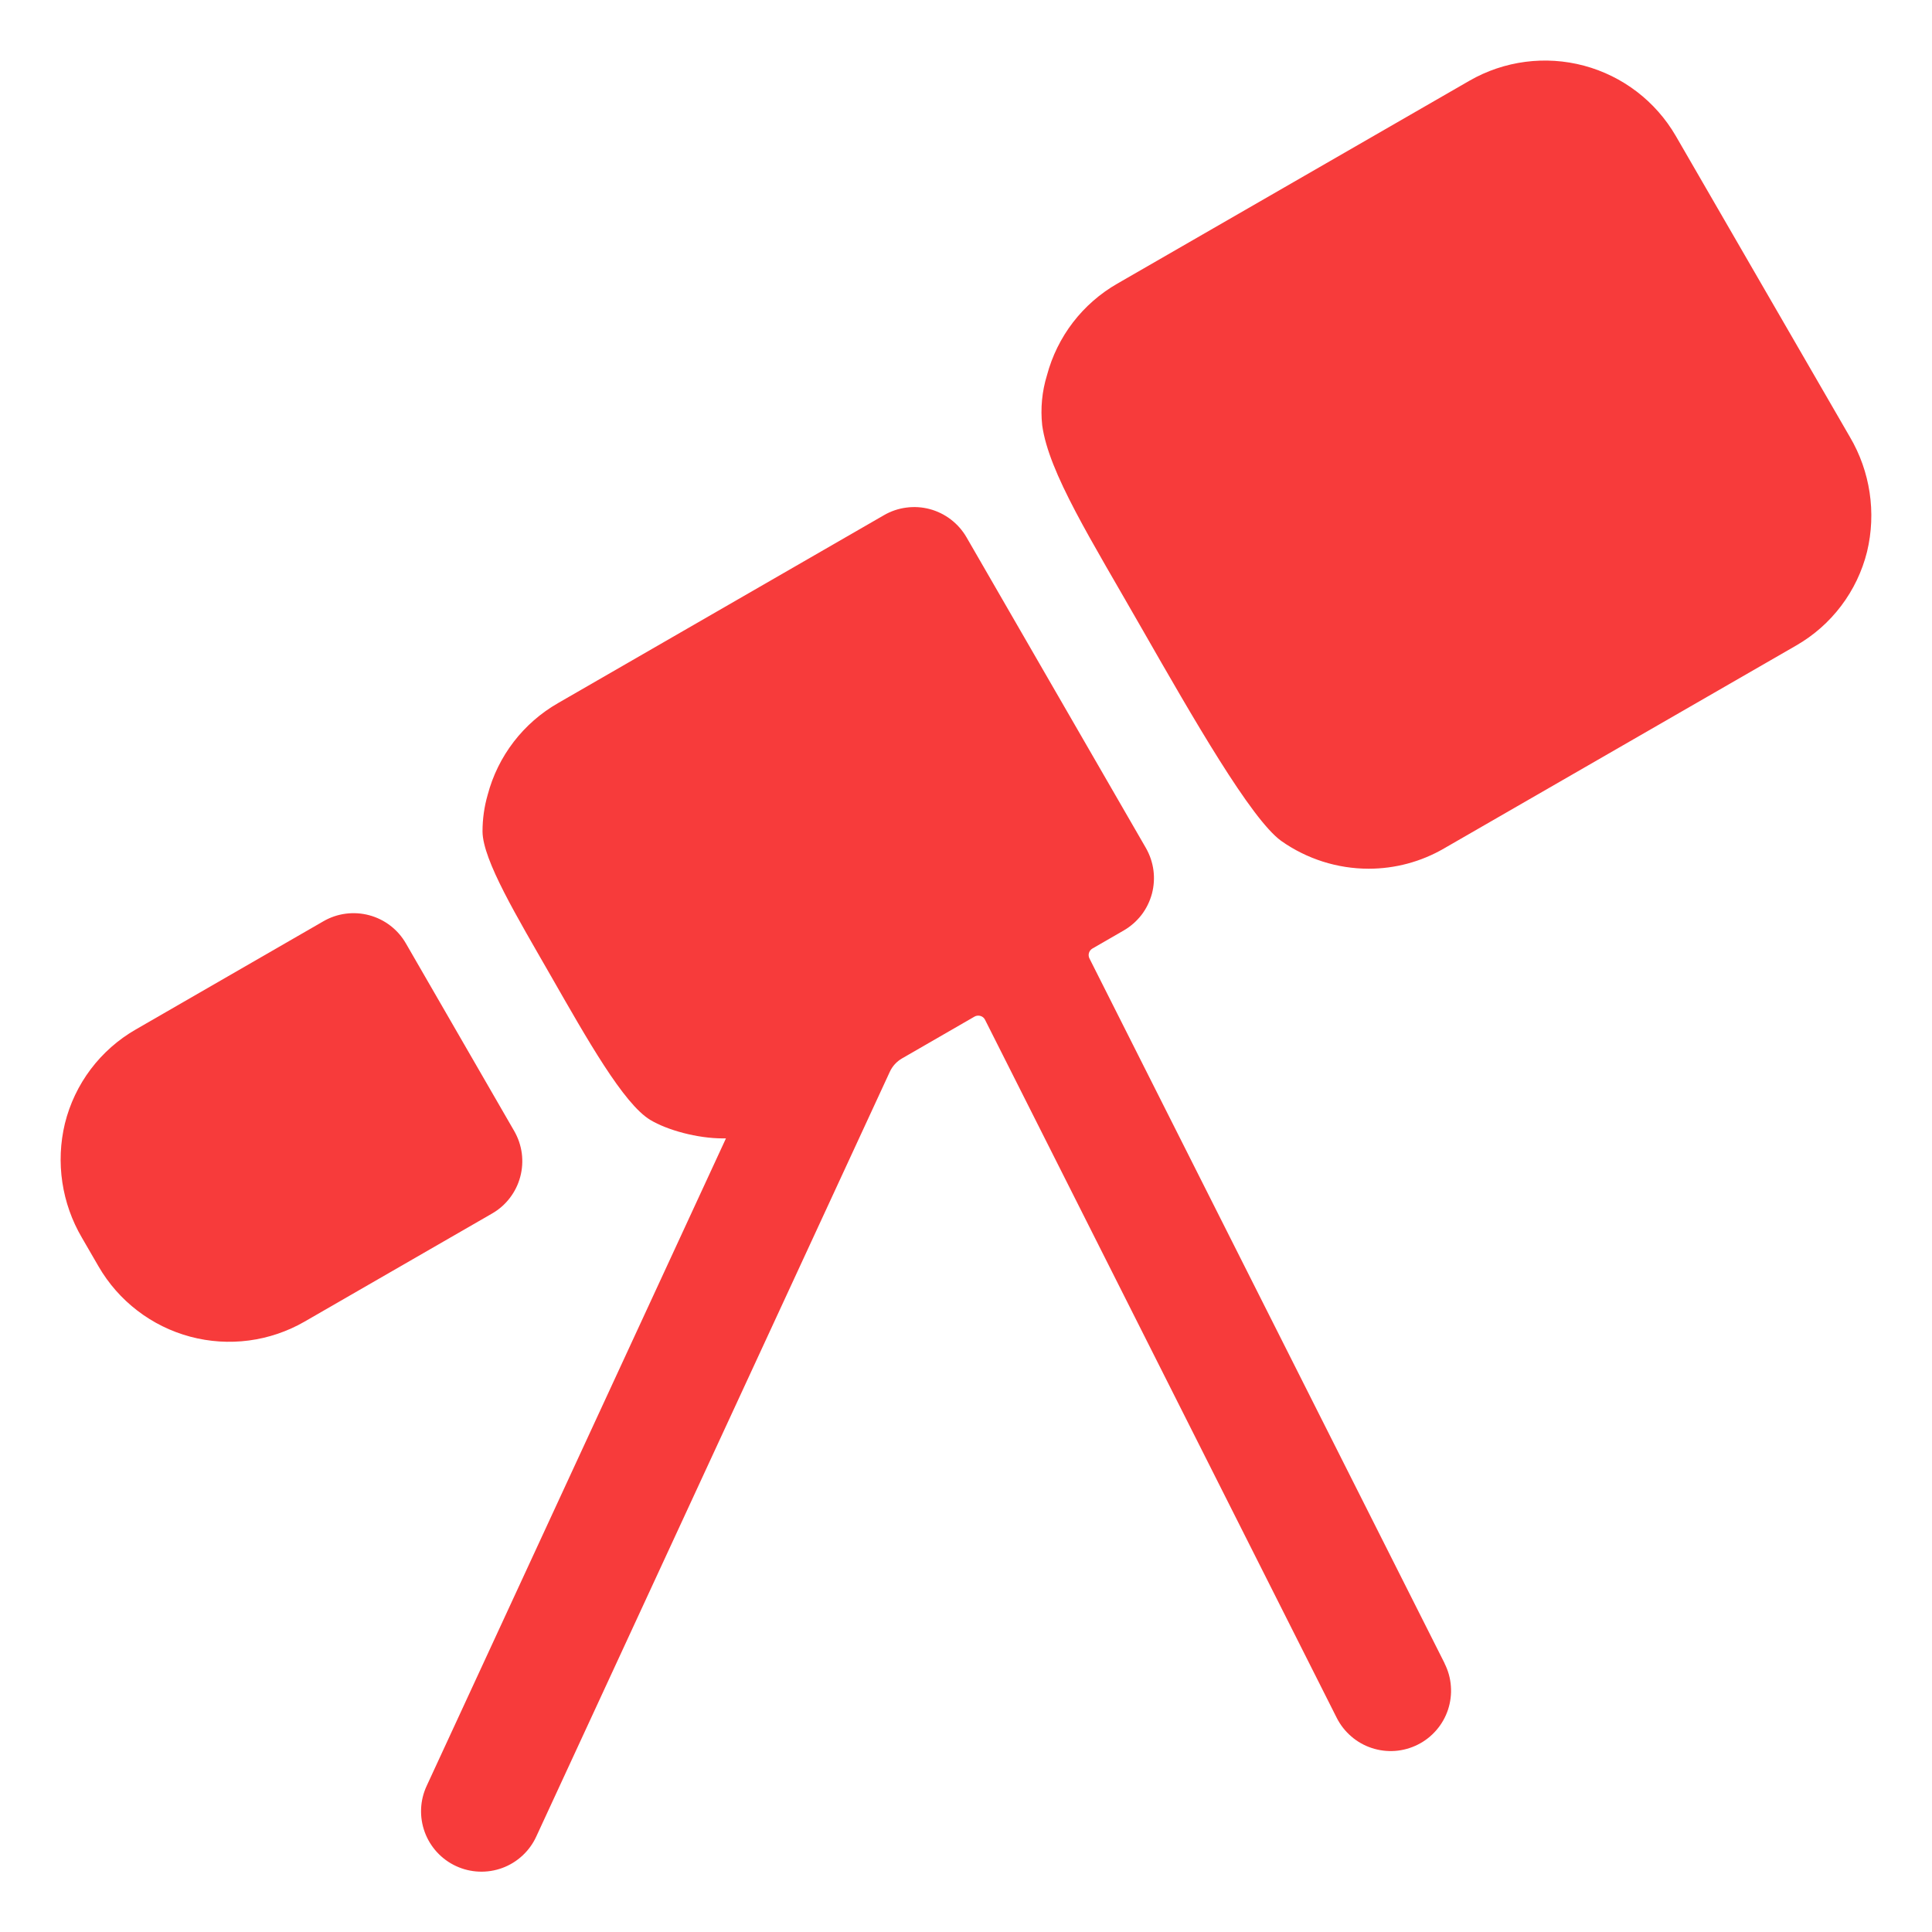 <svg width="48" height="48" viewBox="0 0 48 48" fill="none" xmlns="http://www.w3.org/2000/svg">
<path d="M10.084 23.438C9.885 23.093 9.558 22.842 9.174 22.739C8.79 22.636 8.38 22.689 8.036 22.888L3.375 25.576C2.939 25.826 2.558 26.162 2.255 26.563C1.952 26.965 1.734 27.423 1.613 27.911C1.38 28.879 1.533 29.899 2.039 30.757L2.448 31.463C2.946 32.324 3.765 32.952 4.725 33.209C5.685 33.466 6.708 33.331 7.569 32.834L12.225 30.15C12.396 30.052 12.546 29.921 12.666 29.764C12.786 29.608 12.874 29.43 12.925 29.239C12.976 29.049 12.989 28.851 12.964 28.655C12.938 28.46 12.874 28.271 12.776 28.101L10.084 23.438Z" fill="#F73B3B"/>
<path d="M35.891 41.325L27.067 23.812C27.046 23.77 27.041 23.72 27.055 23.674C27.069 23.629 27.1 23.59 27.141 23.566L27.919 23.117C28.09 23.018 28.239 22.887 28.36 22.731C28.48 22.575 28.567 22.396 28.619 22.206C28.669 22.016 28.683 21.817 28.657 21.622C28.631 21.427 28.567 21.238 28.469 21.067L24.013 13.349C23.914 13.178 23.783 13.029 23.627 12.909C23.471 12.789 23.292 12.7 23.102 12.649C22.912 12.598 22.713 12.585 22.518 12.611C22.322 12.636 22.134 12.7 21.963 12.799L13.865 17.468C13.438 17.712 13.063 18.04 12.763 18.43C12.463 18.821 12.243 19.267 12.117 19.744C12.031 20.041 11.988 20.349 11.988 20.659C11.994 21.371 12.851 22.787 13.687 24.247C14.586 25.818 15.491 27.424 16.156 27.824C16.58 28.079 17.328 28.283 17.957 28.283H18.036L10.6 44.371C10.517 44.55 10.47 44.743 10.462 44.94C10.454 45.137 10.485 45.334 10.553 45.519C10.621 45.704 10.725 45.874 10.858 46.018C10.992 46.163 11.153 46.281 11.332 46.363C11.511 46.446 11.704 46.492 11.901 46.5C12.098 46.508 12.295 46.477 12.48 46.409C12.665 46.341 12.834 46.237 12.979 46.103C13.124 45.969 13.241 45.808 13.323 45.629L22.106 26.631C22.17 26.49 22.277 26.373 22.411 26.296L24.212 25.257C24.235 25.244 24.259 25.236 24.284 25.234C24.31 25.231 24.335 25.233 24.36 25.241C24.384 25.248 24.407 25.26 24.426 25.276C24.446 25.293 24.462 25.313 24.473 25.336L33.211 42.68C33.3 42.856 33.422 43.012 33.572 43.141C33.721 43.27 33.894 43.368 34.081 43.429C34.268 43.491 34.466 43.515 34.662 43.501C34.858 43.486 35.05 43.433 35.226 43.344C35.402 43.256 35.559 43.133 35.687 42.984C35.816 42.835 35.914 42.662 35.976 42.475C36.037 42.288 36.062 42.09 36.047 41.894C36.033 41.697 35.98 41.506 35.891 41.33V41.325ZM45.957 10.851L41.633 3.375C41.134 2.516 40.315 1.889 39.355 1.632C38.395 1.376 37.373 1.509 36.511 2.004L27.761 7.046C27.333 7.291 26.959 7.618 26.658 8.009C26.358 8.4 26.139 8.846 26.012 9.322C25.888 9.724 25.848 10.147 25.893 10.565C26.056 11.748 27.112 13.415 28.369 15.617C29.642 17.842 31.08 20.349 31.831 20.892C32.467 21.341 33.226 21.583 34.005 21.583C34.66 21.583 35.304 21.411 35.872 21.082L44.625 16.038C45.06 15.788 45.44 15.454 45.743 15.053C46.046 14.653 46.264 14.196 46.386 13.709C46.62 12.737 46.466 11.711 45.957 10.851Z" fill="#F73B3B"/>
</svg>
